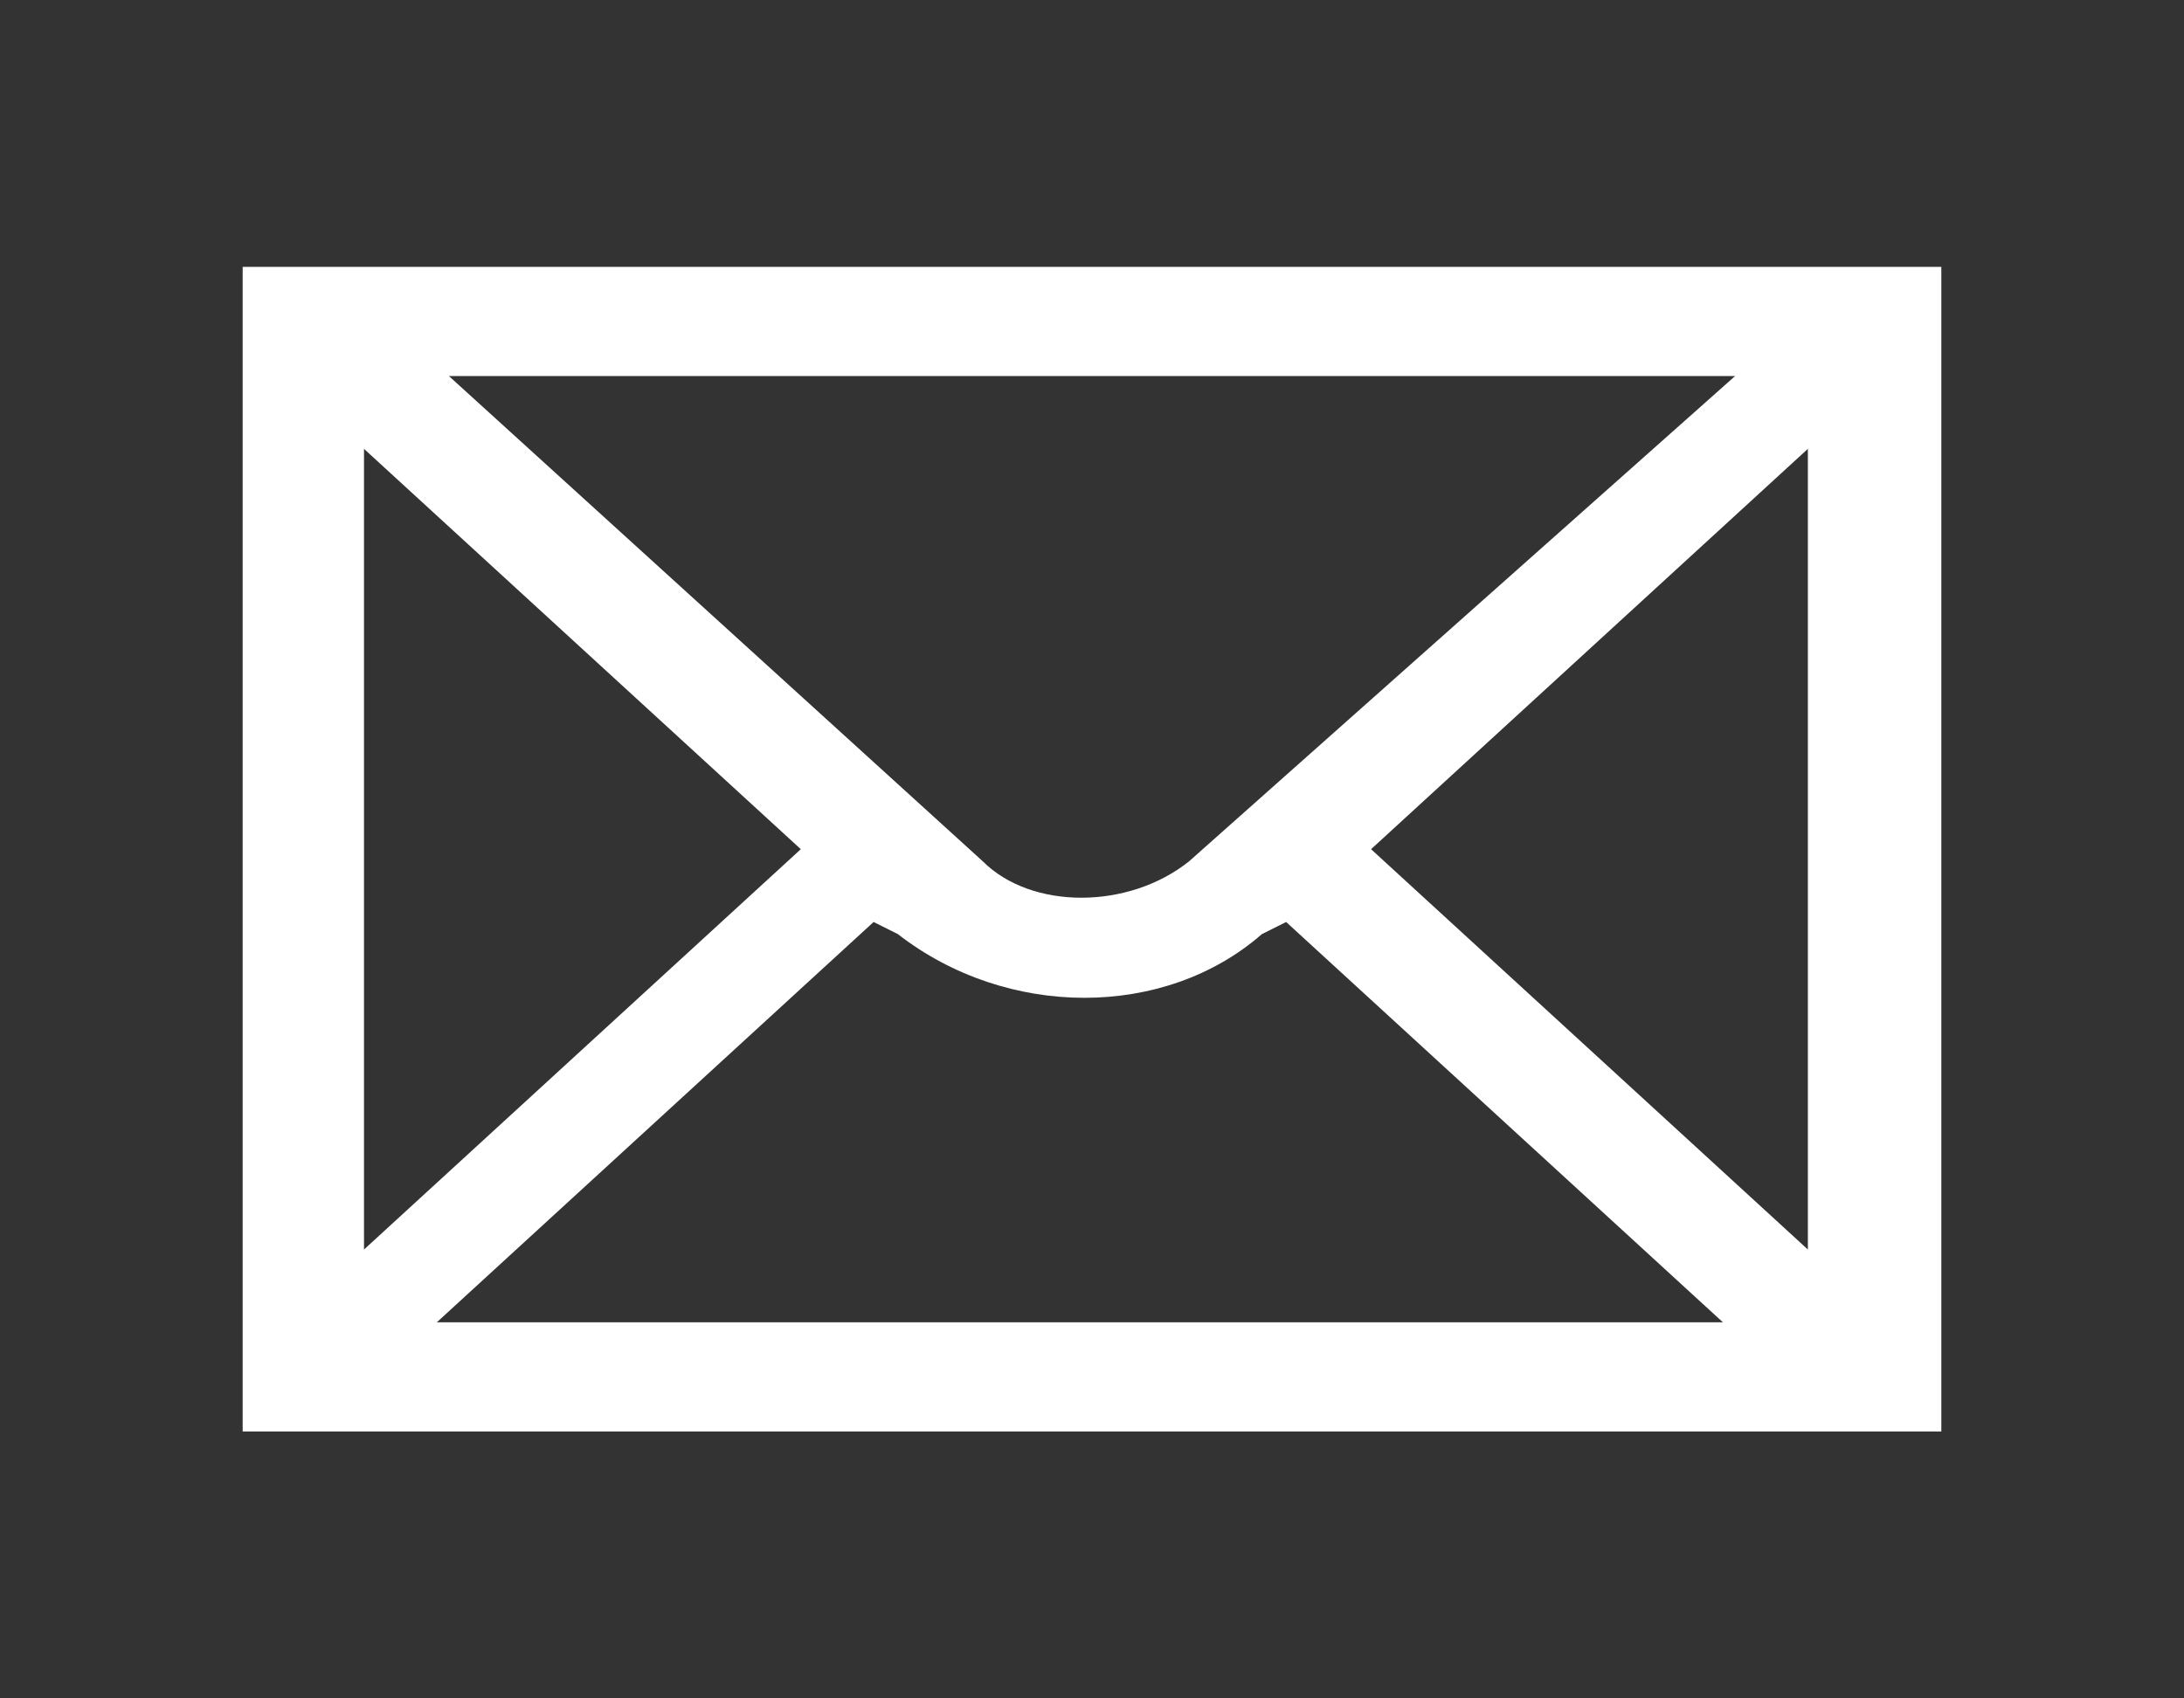 <?xml version="1.0" encoding="utf-8"?>
<!-- Generator: Adobe Illustrator 25.0.0, SVG Export Plug-In . SVG Version: 6.00 Build 0)  -->
<svg version="1.1" id="Layer_1" xmlns="http://www.w3.org/2000/svg" xmlns:xlink="http://www.w3.org/1999/xlink" x="0px" y="0px"
	 viewBox="0 0 18 14" style="enable-background:new 0 0 18 14;" xml:space="preserve">
<rect x="0" y="0" width="18" height="14" fill="#333333" stroke="none"/>
<style type="text/css">
	.st0{fill:#FFFFFF;}
</style>
<path class="st0" d="M14.9,10.3L11.3,7l3.6-3.3V10.3z M3.6,10.9l3.6-3.3l0.2,0.1c0.9,0.7,2.2,0.7,3,0l0.2-0.1l3.6,3.3H3.6L3.6,10.9z
	 M3,3.7L6.6,7L3,10.3V3.7z M14.3,3.1l-4.5,4c-0.5,0.4-1.3,0.4-1.7,0l-4.4-4H14.3z M2,11.8h14V2.2H2V11.8z"/>
</svg>
